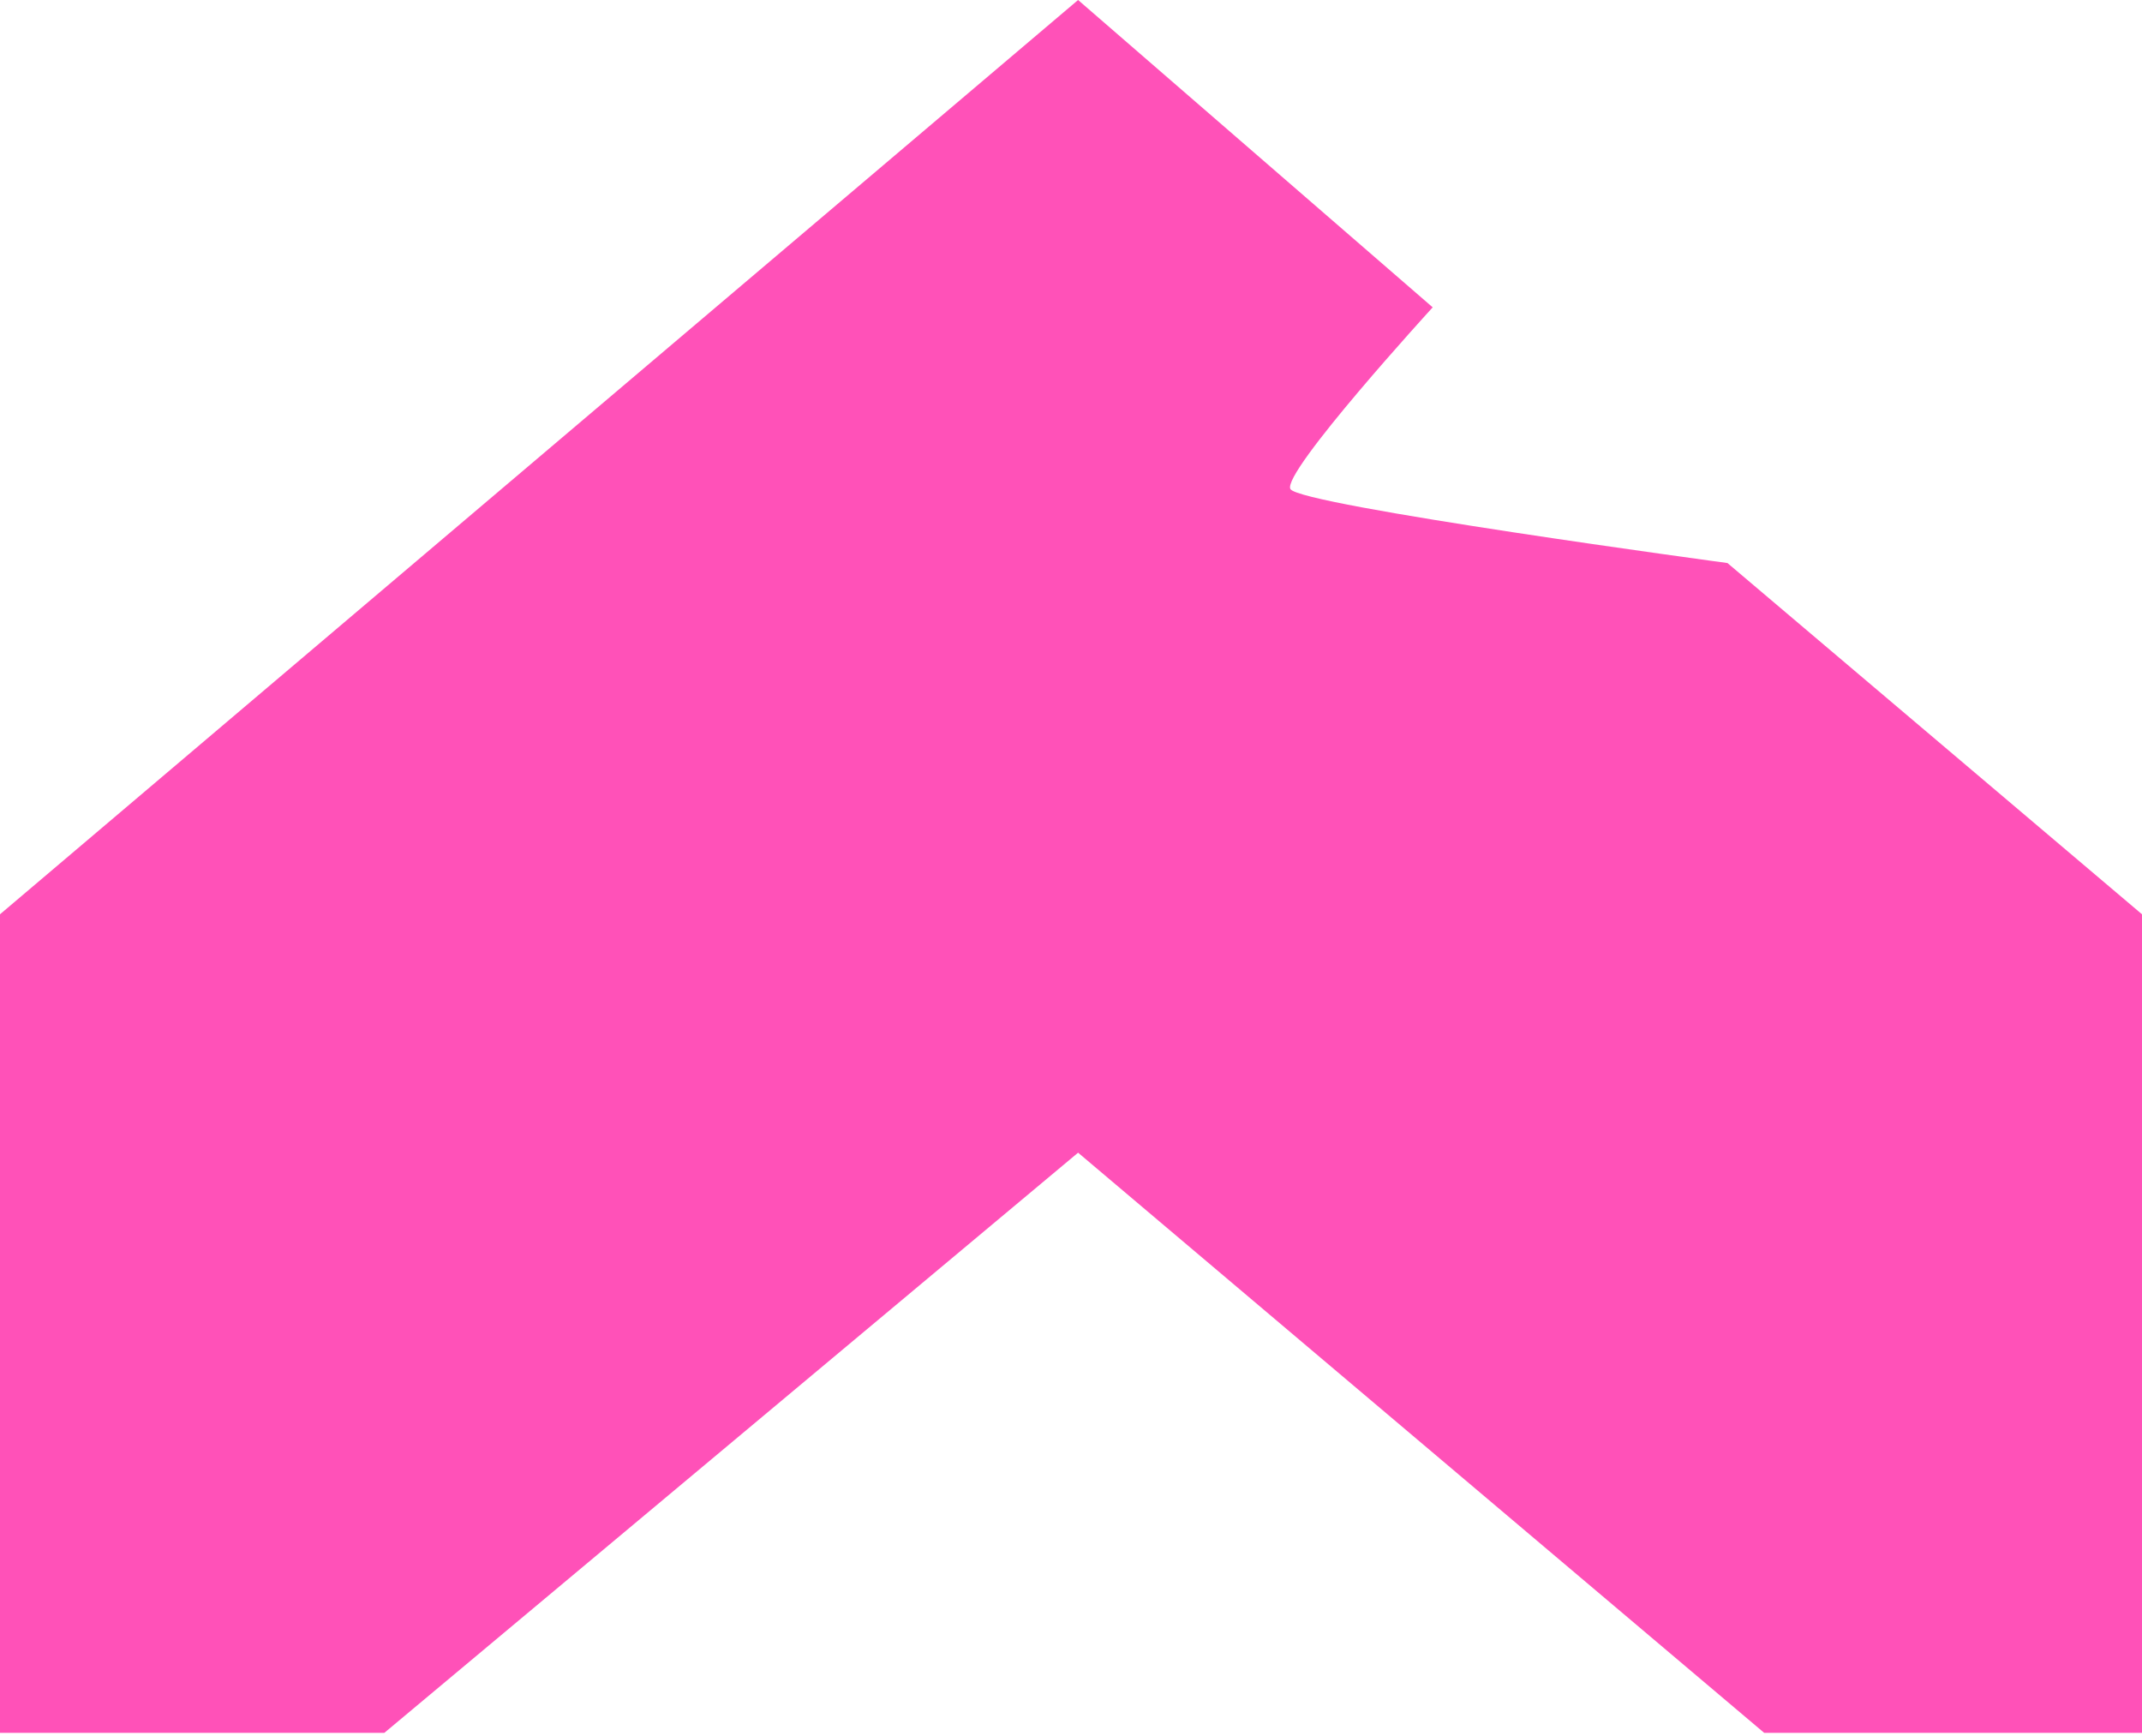 <svg width="570" height="462" viewBox="0 0 570 462" fill="none" xmlns="http://www.w3.org/2000/svg">
<path fill-rule="evenodd" clip-rule="evenodd" d="M286.887 0L0 243.281L0 461.086H102.278L286.887 306.715L469.459 461.086L570 461.086V243.281L459.687 149.818C459.687 149.818 345.775 134.465 343.385 130.127C340.995 125.789 381.251 81.776 381.251 81.776L286.887 0Z" fill="#FF51B8"/>
</svg>
